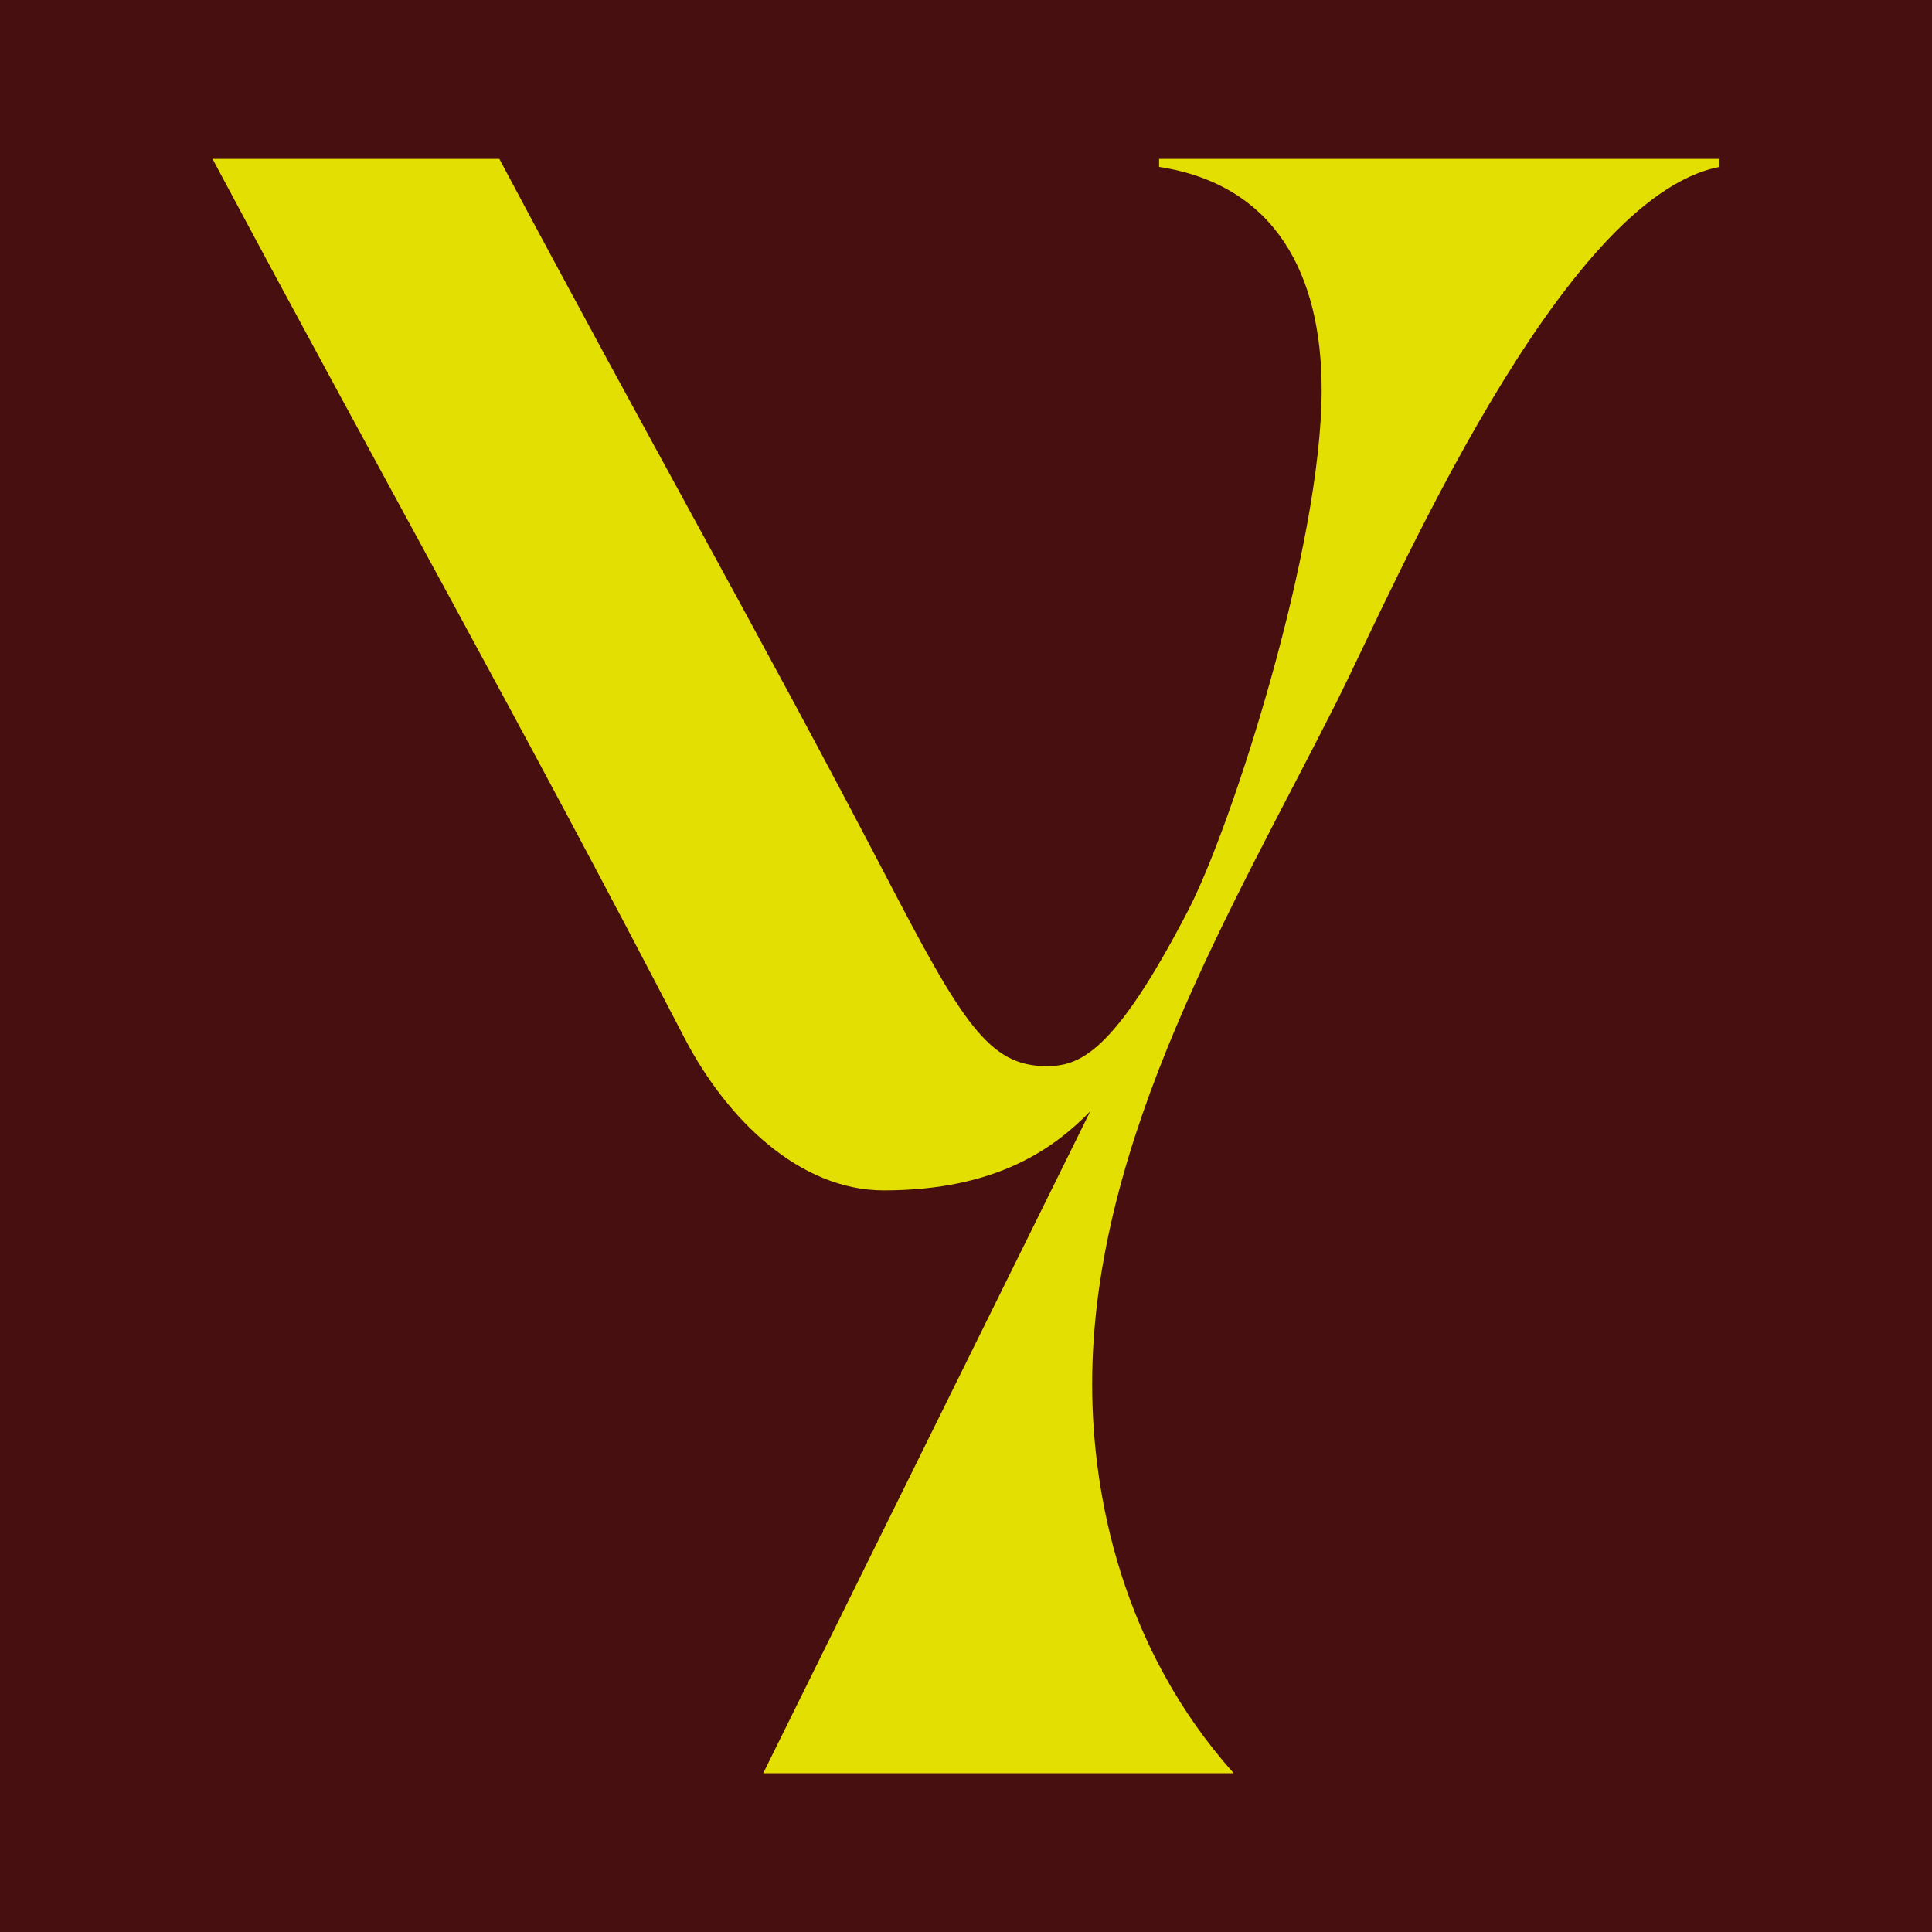 <?xml version="1.0" encoding="UTF-8"?>
<svg id="uuid-ffe846c3-df48-43a4-bf4d-13fc50b20452" data-name="Ebene 1" xmlns="http://www.w3.org/2000/svg" xmlns:xlink="http://www.w3.org/1999/xlink" viewBox="0 0 283.46 283.46">
  <defs>
    <clipPath id="uuid-364ffaed-6240-41c4-9554-fcda74391493">
      <rect width="283.46" height="283.46" fill="none" stroke-width="0"/>
    </clipPath>
  </defs>
  <rect width="283.46" height="283.46" fill="#480f10" stroke-width="0"/>
  <g clip-path="url(#uuid-364ffaed-6240-41c4-9554-fcda74391493)">
    <path d="m31.18,23.31c26.94,50.45,44.33,81,69.3,129.08,6.17,11.84,16.83,22.26,29.18,22.26,16.56,0,24.97-6.16,30.3-11.6l-47.98,97.11h69.02c-16.27-18.24-20.76-40.5-20.76-57.08,0-36,20.76-70.11,35.91-100.19,8.42-16.82,32.83-73.9,56.12-78.4v-1.18h-82.21v1.18c17.12,2.61,23.85,15.87,23.85,32.69,0,22.97-13.19,64.18-19.64,76.5-10.94,21.08-15.99,22.74-20.76,22.74-8.42,0-12.35-6.39-23.57-27.95-18.52-35.53-34.51-63.48-56.68-105.16H31.18Z" fill="#e4df03" stroke-width="0"/>
  </g>
</svg>